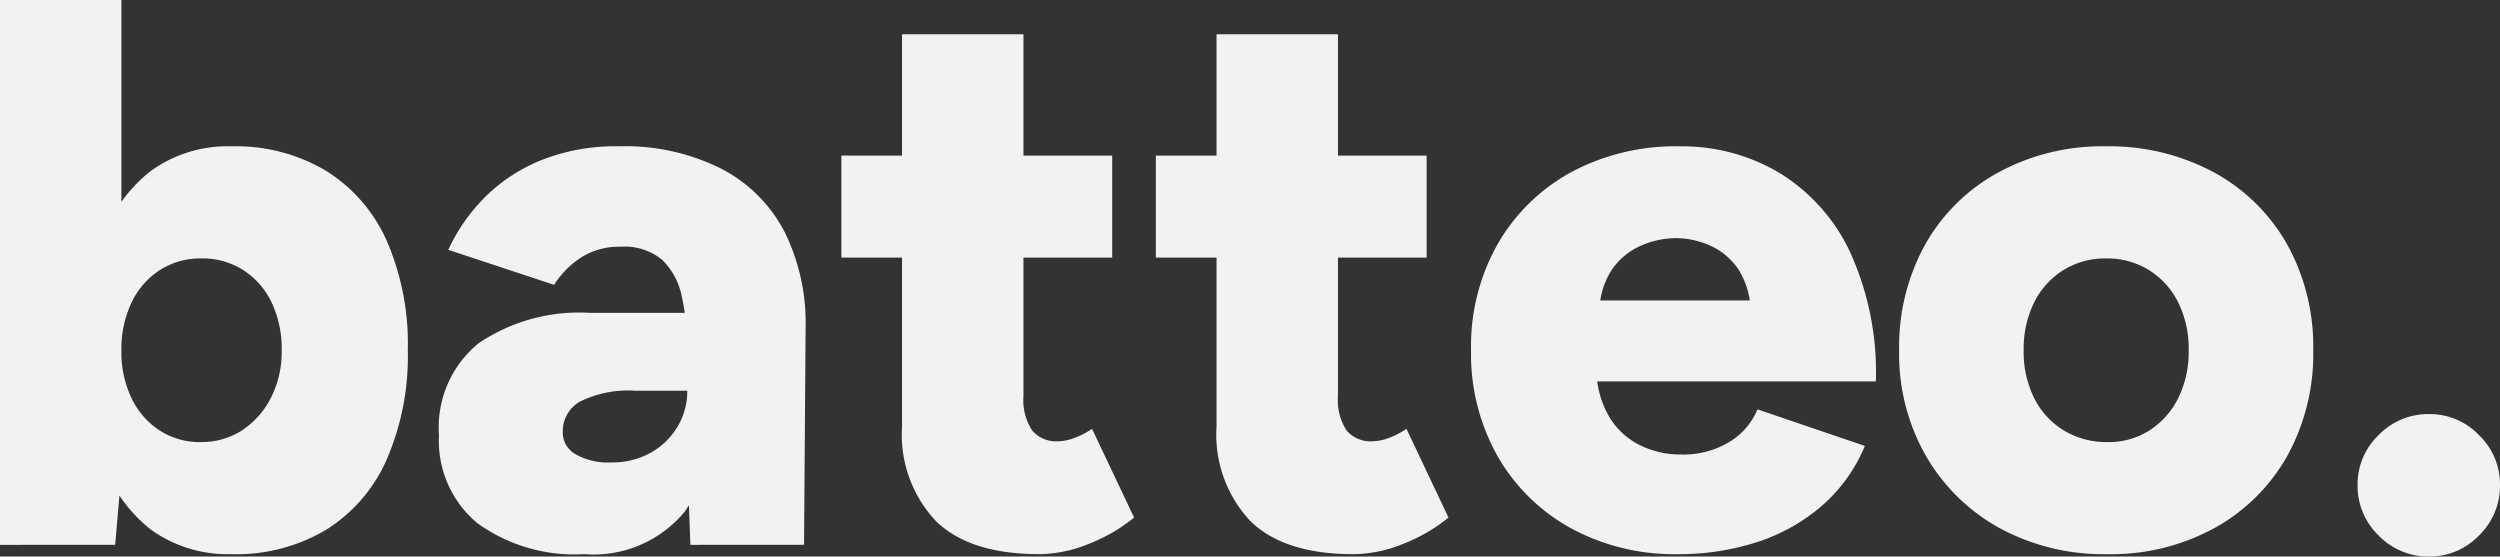 <svg xmlns="http://www.w3.org/2000/svg" width="134.769" height="30" viewBox="0 0 134.769 30">
  <rect x="0" y="0" width="134.769" height="30" fill="#333333" stroke="none"/>
  <path id="Path_2" data-name="Path 2" d="M5.763-49.729V-79.1h6.545v25.469l-.336,3.9Zm12.5.5A7.066,7.066,0,0,1,13.9-50.548a7.9,7.9,0,0,1-2.643-3.8,17.547,17.547,0,0,1-.881-5.874,17.5,17.5,0,0,1,.881-5.9A7.9,7.9,0,0,1,13.9-69.89a7.066,7.066,0,0,1,4.364-1.322,9.468,9.468,0,0,1,5.077,1.322,8.492,8.492,0,0,1,3.273,3.776,13.984,13.984,0,0,1,1.133,5.9,14.018,14.018,0,0,1-1.133,5.874,8.474,8.474,0,0,1-3.273,3.8A9.468,9.468,0,0,1,18.266-49.226Zm-1.678-6.042a3.979,3.979,0,0,0,2.224-.629,4.586,4.586,0,0,0,1.552-1.741,5.444,5.444,0,0,0,.587-2.58,5.791,5.791,0,0,0-.545-2.58,4.22,4.22,0,0,0-1.531-1.741,4.082,4.082,0,0,0-2.245-.629,4.082,4.082,0,0,0-2.245.629,4.193,4.193,0,0,0-1.531,1.762,5.826,5.826,0,0,0-.545,2.559,5.791,5.791,0,0,0,.545,2.58,4.274,4.274,0,0,0,1.51,1.741A3.979,3.979,0,0,0,16.588-55.268ZM42.98-49.729l-.168-4.531v-5.916a13.029,13.029,0,0,0-.294-2.937,3.829,3.829,0,0,0-1.049-1.972A3.191,3.191,0,0,0,39.2-65.8a3.826,3.826,0,0,0-2.056.545,4.862,4.862,0,0,0-1.51,1.51l-5.706-1.888a9.859,9.859,0,0,1,1.951-2.811,9.17,9.17,0,0,1,3.042-2.014,10.8,10.8,0,0,1,4.2-.755A11.577,11.577,0,0,1,44.658-70a7.971,7.971,0,0,1,3.4,3.4,11.06,11.06,0,0,1,1.133,5.161l-.084,11.706Zm-5.706.5a8.925,8.925,0,0,1-5.79-1.678,5.774,5.774,0,0,1-2.056-4.741,5.839,5.839,0,0,1,2.14-4.951,9.686,9.686,0,0,1,6-1.636h5.748v4.2H40.043a5.85,5.85,0,0,0-3.021.587,1.841,1.841,0,0,0-.923,1.636,1.355,1.355,0,0,0,.692,1.2,3.539,3.539,0,0,0,1.909.441,4.257,4.257,0,0,0,2.14-.524,3.882,3.882,0,0,0,1.448-1.406,3.7,3.7,0,0,0,.524-1.93h1.636a10.518,10.518,0,0,1-1.762,6.5A6.377,6.377,0,0,1,37.273-49.226Zm24.5,0q-3.734,0-5.559-1.783a6.8,6.8,0,0,1-1.825-5.1V-77.254h6.545v19.51A2.985,2.985,0,0,0,61.4-55.9a1.7,1.7,0,0,0,1.427.587,2.565,2.565,0,0,0,.881-.189,4.131,4.131,0,0,0,.923-.483L66.9-51.2a8.977,8.977,0,0,1-2.413,1.406A7.228,7.228,0,0,1,61.777-49.226ZM51.12-65.212v-5.5h14.6v5.5ZM78.728-49.226q-3.734,0-5.559-1.783a6.8,6.8,0,0,1-1.825-5.1V-77.254h6.545v19.51A2.985,2.985,0,0,0,78.35-55.9a1.7,1.7,0,0,0,1.427.587,2.565,2.565,0,0,0,.881-.189,4.131,4.131,0,0,0,.923-.483L83.847-51.2a8.977,8.977,0,0,1-2.413,1.406A7.228,7.228,0,0,1,78.728-49.226ZM68.071-65.212v-5.5h14.6v5.5ZM96.225-49.226a11.676,11.676,0,0,1-5.79-1.406,10.211,10.211,0,0,1-3.944-3.881,11.222,11.222,0,0,1-1.427-5.706,11.178,11.178,0,0,1,1.448-5.748,10.211,10.211,0,0,1,3.965-3.86,11.907,11.907,0,0,1,5.832-1.385,10.282,10.282,0,0,1,5.371,1.427,9.959,9.959,0,0,1,3.8,4.238,15.593,15.593,0,0,1,1.406,7.007H91.106l.713-.8a5.228,5.228,0,0,0,.587,2.517,3.978,3.978,0,0,0,1.636,1.657,4.865,4.865,0,0,0,2.35.566,4.727,4.727,0,0,0,2.622-.692,3.7,3.7,0,0,0,1.49-1.741l5.79,1.972a8.672,8.672,0,0,1-2.371,3.273,10.092,10.092,0,0,1-3.5,1.93A13.72,13.72,0,0,1,96.225-49.226ZM91.987-62.065l-.671-.839h9.4l-.587.839a4.327,4.327,0,0,0-.629-2.476,3.6,3.6,0,0,0-1.552-1.322,4.624,4.624,0,0,0-1.846-.4,4.773,4.773,0,0,0-1.867.4,3.7,3.7,0,0,0-1.594,1.322A4.221,4.221,0,0,0,91.987-62.065Zm27.4,12.839a11.764,11.764,0,0,1-5.832-1.406,10.362,10.362,0,0,1-3.965-3.881,11.094,11.094,0,0,1-1.448-5.706,11.355,11.355,0,0,1,1.406-5.706,10.026,10.026,0,0,1,3.944-3.881,11.708,11.708,0,0,1,5.769-1.406,11.883,11.883,0,0,1,5.853,1.406,10.026,10.026,0,0,1,3.944,3.881,11.355,11.355,0,0,1,1.406,5.706,11.355,11.355,0,0,1-1.406,5.706,10.064,10.064,0,0,1-3.923,3.881A11.59,11.59,0,0,1,119.385-49.226Zm0-6.042a4.082,4.082,0,0,0,2.245-.629,4.368,4.368,0,0,0,1.552-1.741,5.61,5.61,0,0,0,.566-2.58,5.61,5.61,0,0,0-.566-2.58,4.315,4.315,0,0,0-1.573-1.741,4.263,4.263,0,0,0-2.308-.629,4.263,4.263,0,0,0-2.308.629A4.315,4.315,0,0,0,115.42-62.8a5.61,5.61,0,0,0-.566,2.58,5.61,5.61,0,0,0,.566,2.58,4.266,4.266,0,0,0,1.594,1.741A4.448,4.448,0,0,0,119.385-55.268ZM136.714-49.1a3.718,3.718,0,0,1-2.727-1.133,3.718,3.718,0,0,1-1.133-2.727,3.67,3.67,0,0,1,1.133-2.685,3.718,3.718,0,0,1,2.727-1.133,3.67,3.67,0,0,1,2.685,1.133,3.67,3.67,0,0,1,1.133,2.685,3.718,3.718,0,0,1-1.133,2.727A3.67,3.67,0,0,1,136.714-49.1Z" transform="translate(-5.763 79.1)" fill="#f2f2f2"/>
</svg>
